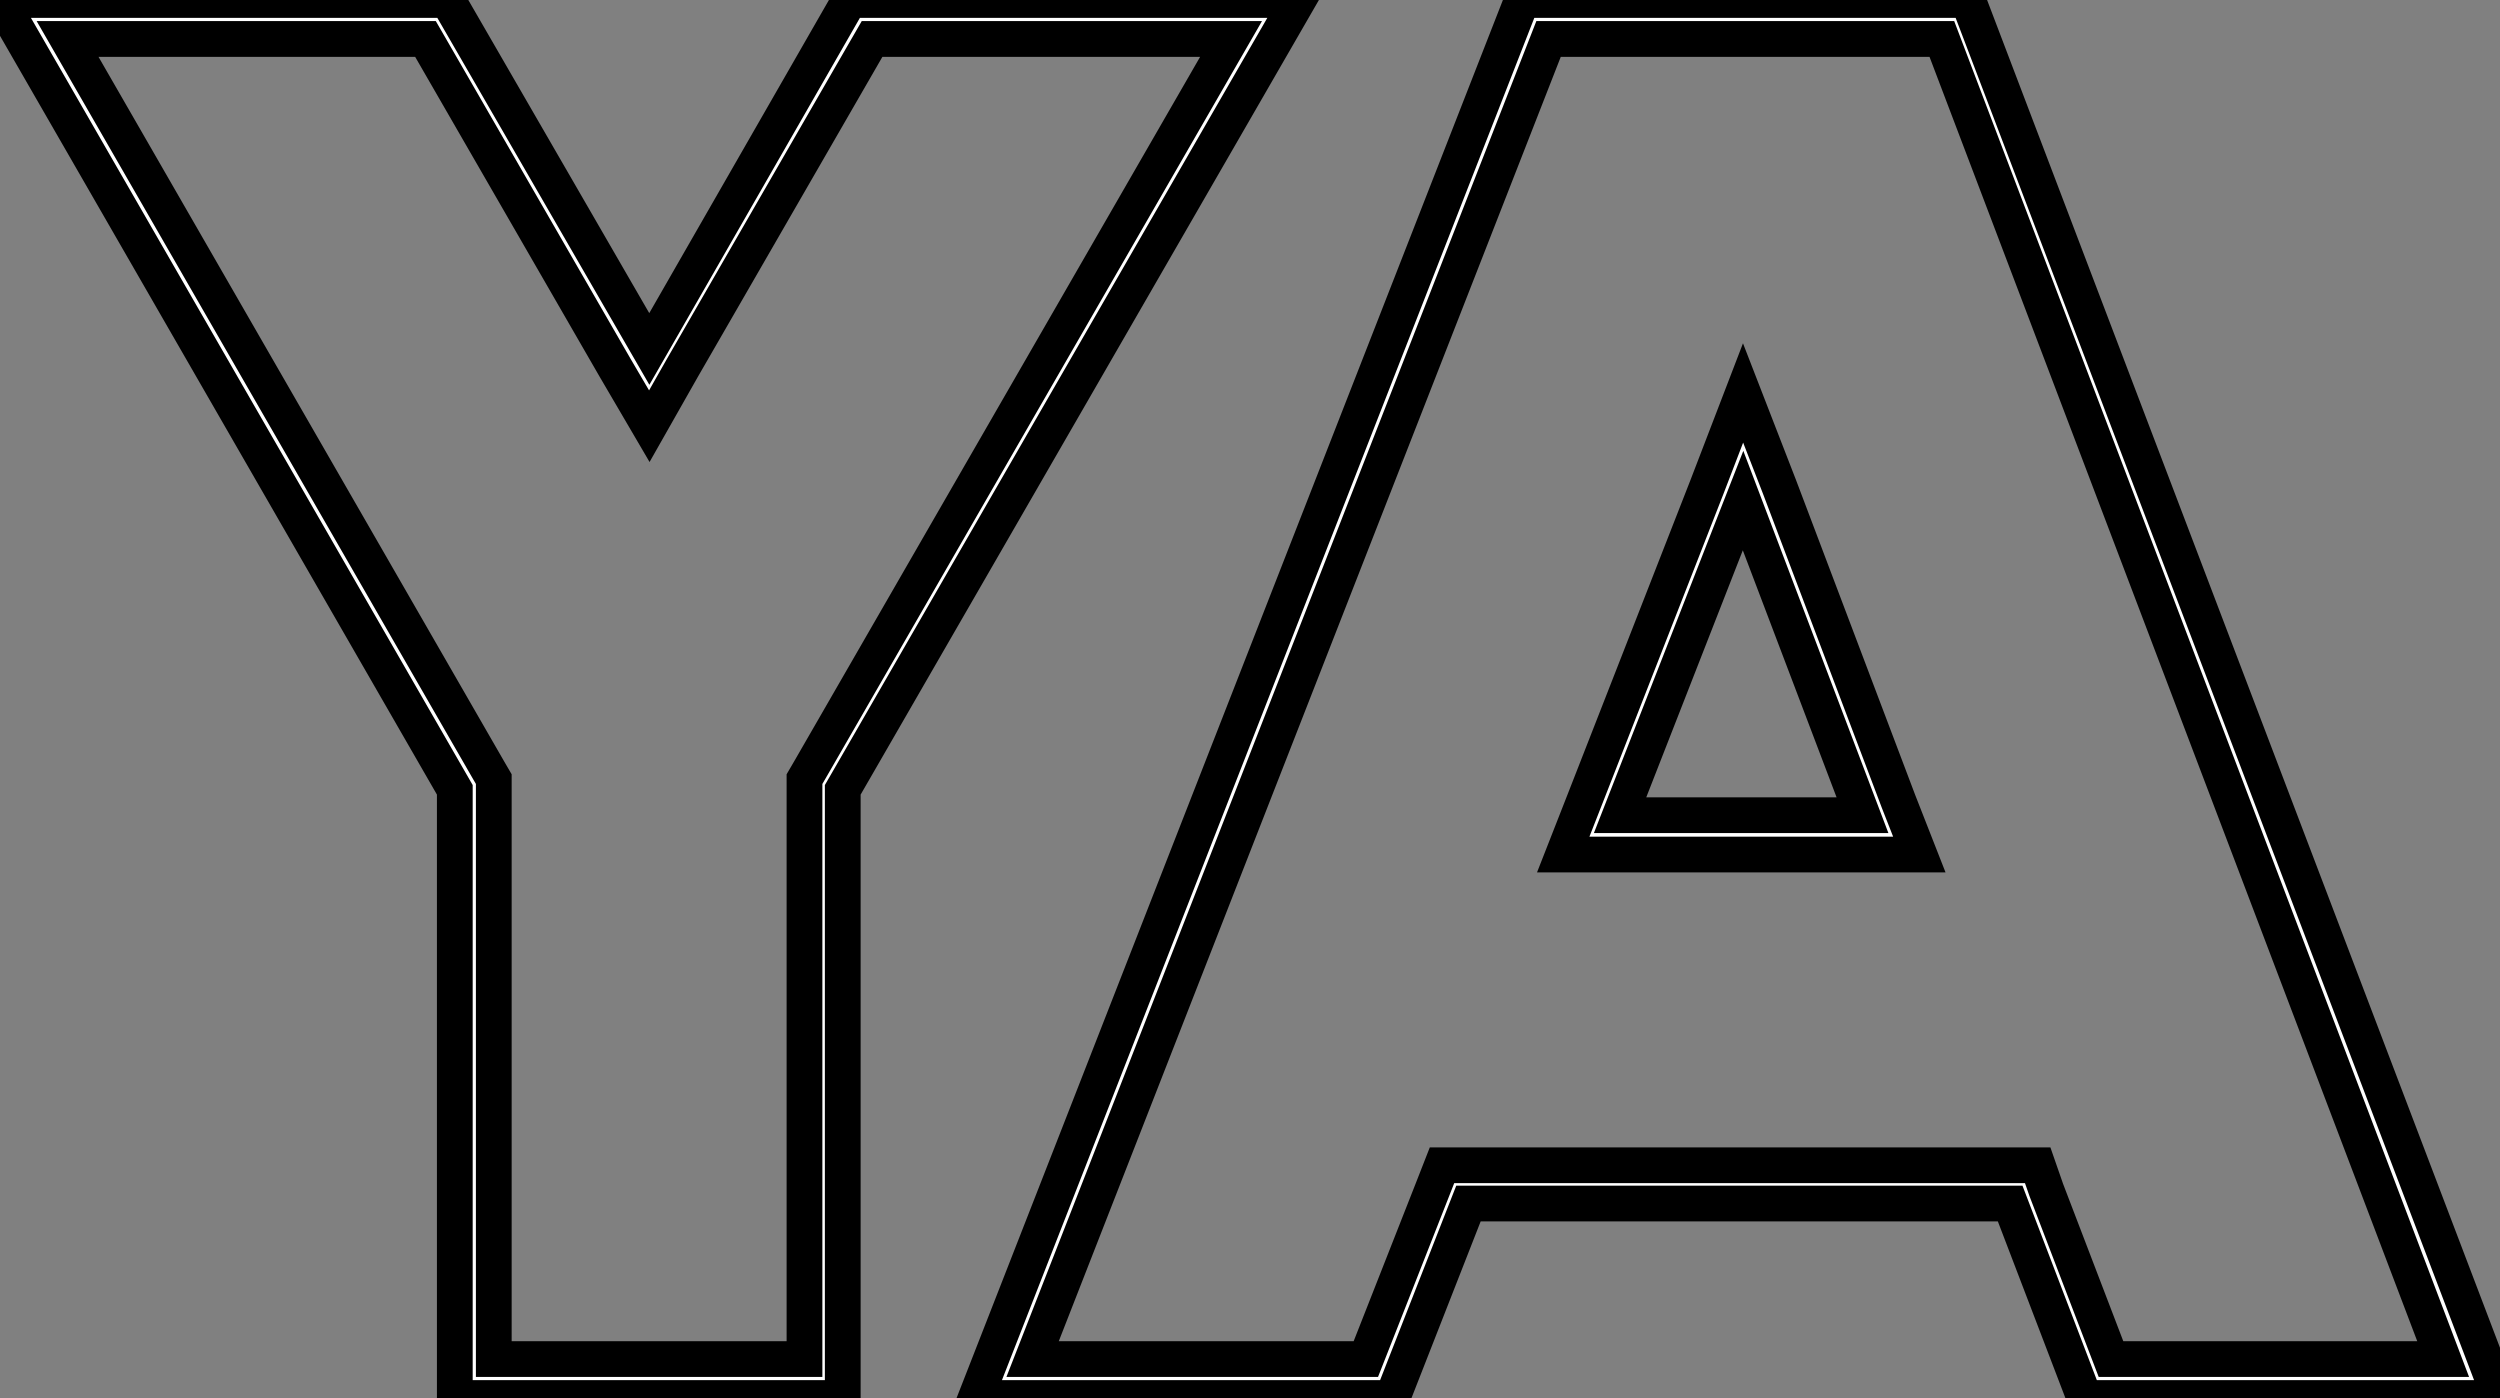 <?xml version="1.0" standalone="no"?>
<svg xmlns="http://www.w3.org/2000/svg" viewBox="1.359 7.4 69.92 39.1"><rect x="1.359" y="7.4" width="69.92" height="39.1" fill="#808080" stroke="none"/><path d="M37.95-39.10L25.40-39.10L19.80-29.34L14.16-39.10L1.64-39.10L14.36-17.01L14.36 0L25.21 0L25.21-17.01L37.95-39.10ZM19.80-27.18L20.73-28.82L26.03-38.01L36.07-38.01L24.28-17.55L24.14-17.31L24.14-1.09L15.45-1.09L15.45-17.31L15.31-17.55L3.53-38.01L13.54-38.01L18.84-28.82L19.80-27.18ZM53.73-16.30L46.95-16.30L50.39-25.10L53.73-16.30ZM54.74-16.68L51.41-25.48L50.39-28.11L49.38-25.48L45.94-16.68L45.36-15.20L55.32-15.20L54.74-16.68ZM56.68-39.10L44.21-39.10L28.93 0L40.58 0L42.71-5.44L57.86-5.44L59.94 0L71.56 0L56.68-39.10ZM30.52-1.09L44.95-38.01L55.95-38.01L69.97-1.09L60.68-1.09L58.87-5.82L58.63-6.51L41.97-6.51L41.70-5.82L39.84-1.09L30.52-1.09Z" fill="white" stroke="black" transform="translate(0 0) scale(1 1) translate(-0.281 46.5)"/></svg>